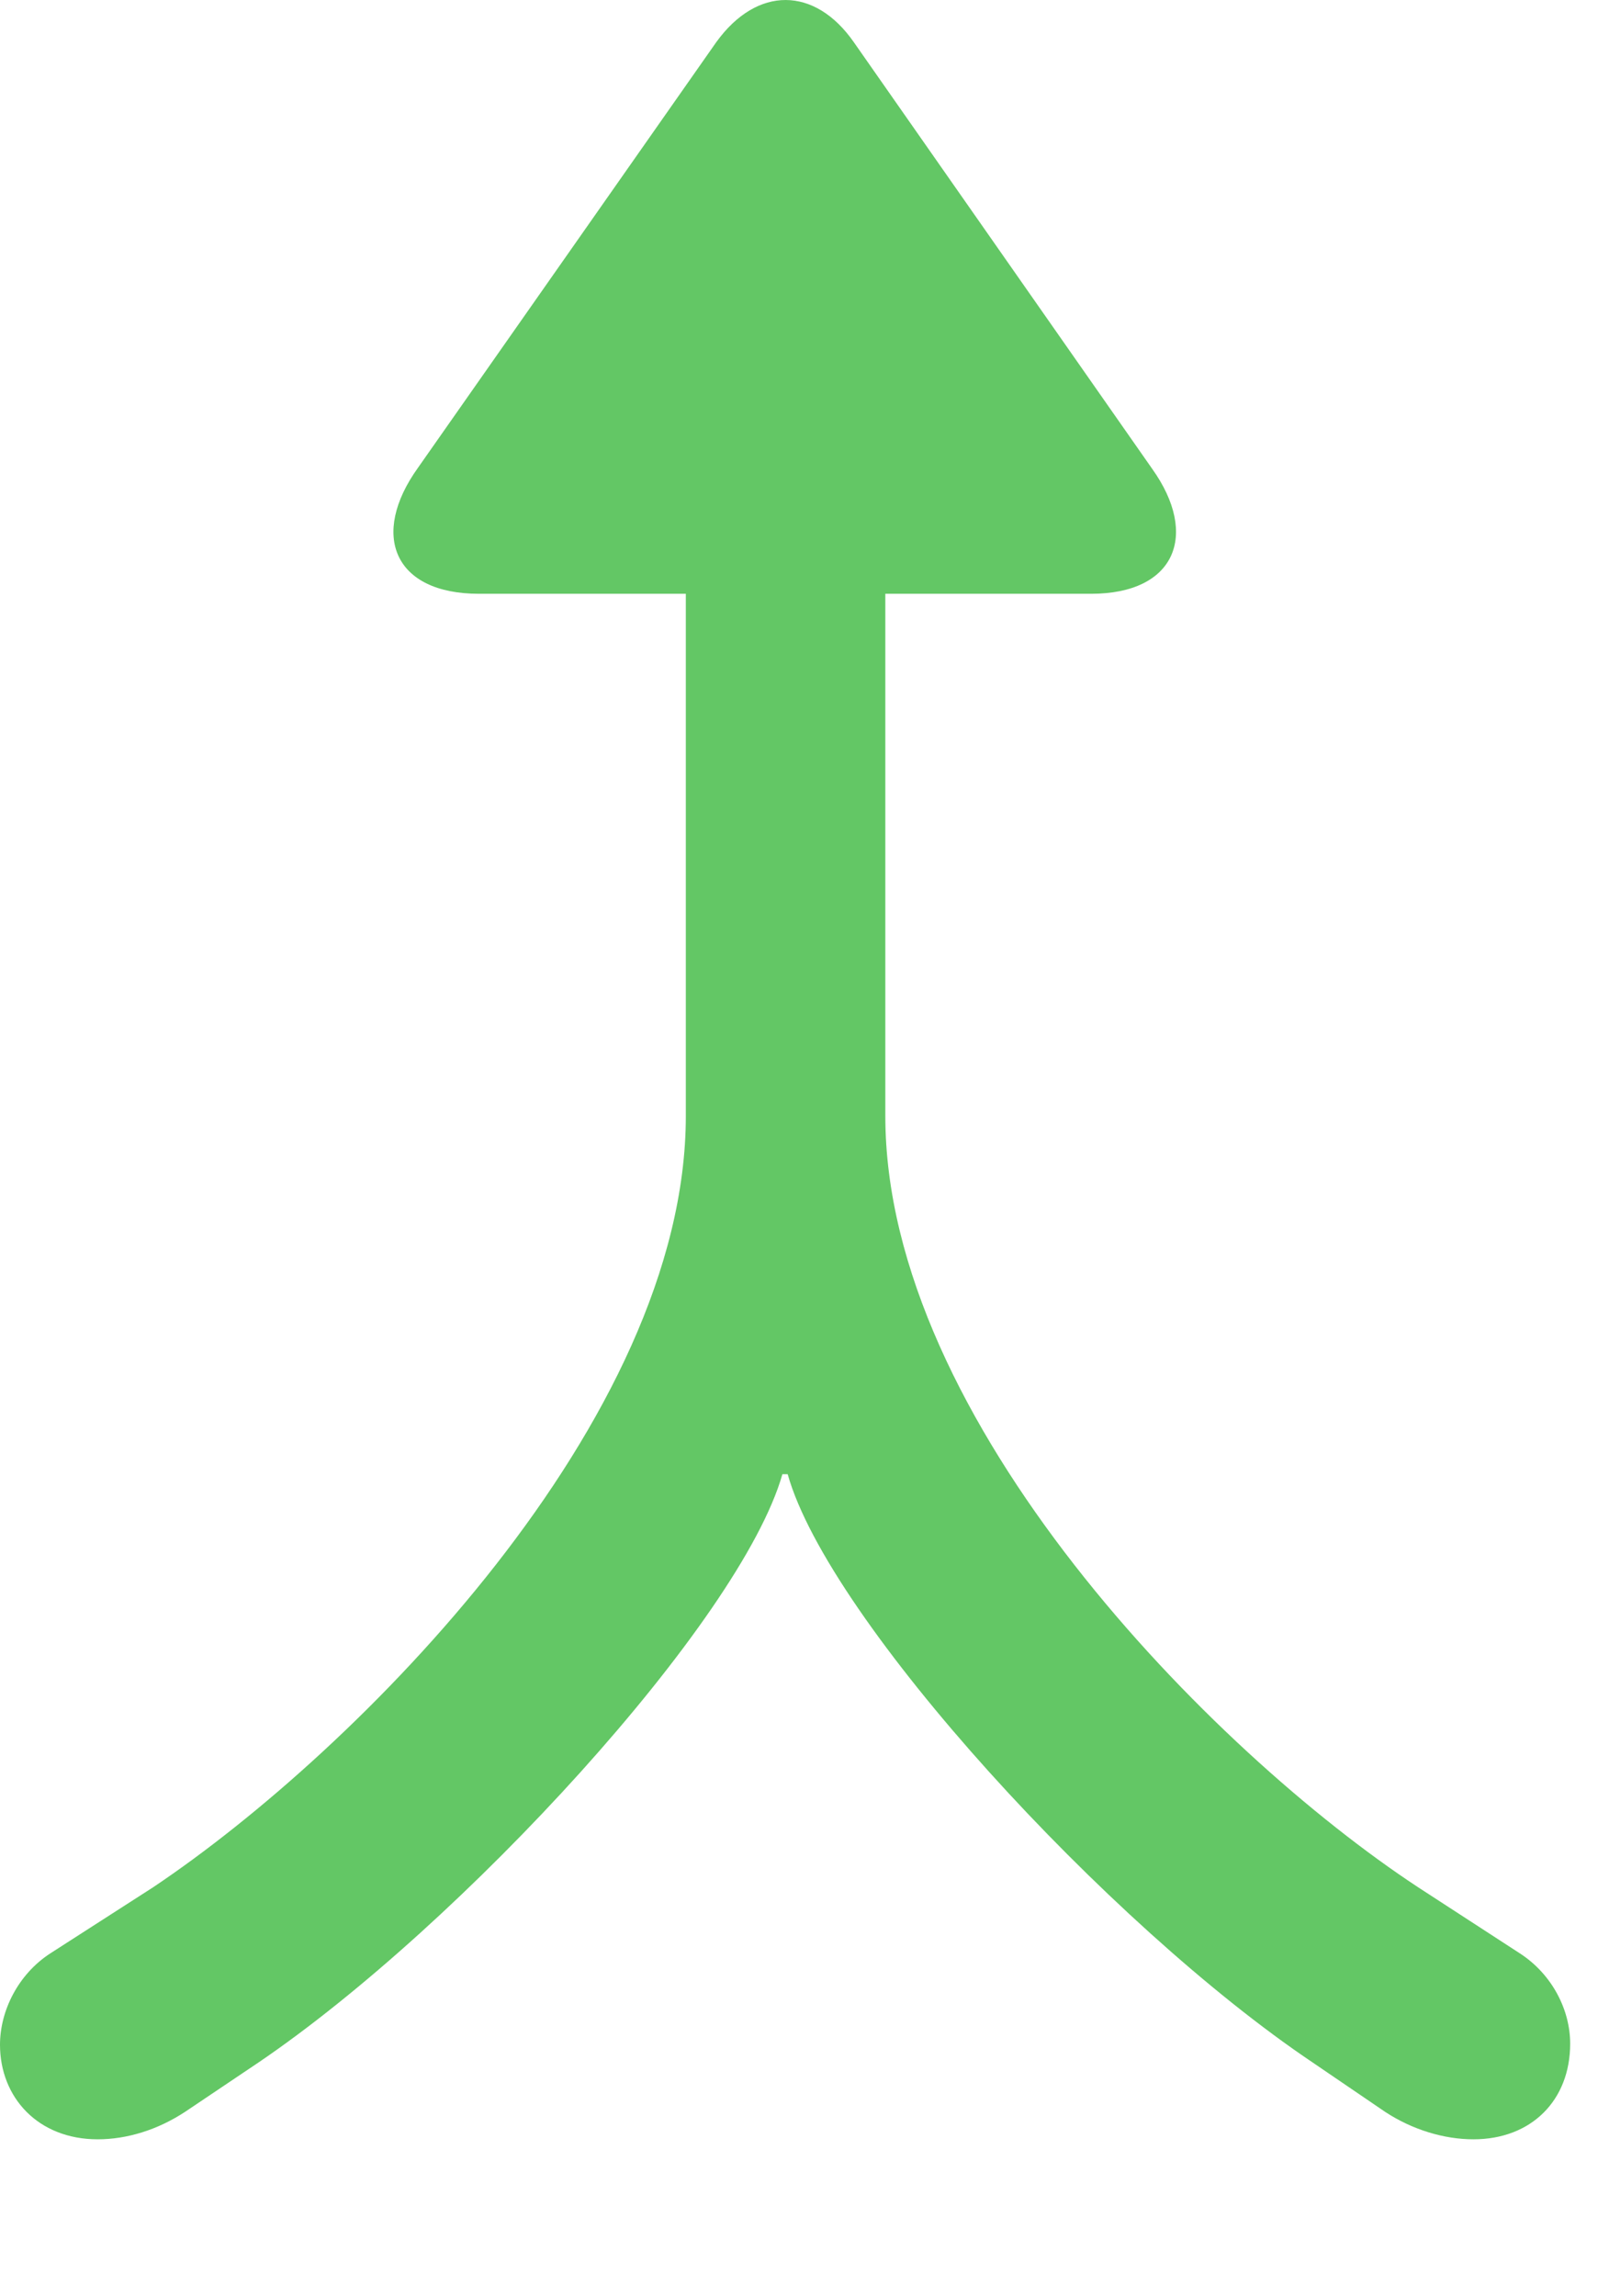 <?xml version="1.0" encoding="UTF-8"?>

<svg version="1.1" xmlns="http://www.w3.org/2000/svg" xmlns:xlink="http://www.w3.org/1999/xlink" viewBox="0 0 14.961 21.34">
 <g>
  <rect height="21.34" opacity="0" width="14.961" x="0" y="0"/>
  <path d="M0.908 19.884C1.182 19.884 1.465 19.796 1.719 19.63L2.402 19.171C4.287 17.892 6.885 15.07 7.275 13.702L7.324 13.702C7.705 15.06 10.303 17.892 12.207 19.171L12.881 19.63C13.135 19.796 13.428 19.884 13.701 19.884C14.238 19.884 14.6 19.523 14.6 18.995C14.6 18.683 14.434 18.351 14.131 18.155L13.184 17.54C11.27 16.28 8.232 13.204 8.232 10.372L8.232 3.888L6.377 3.888L6.377 10.372C6.377 13.204 3.32 16.271 1.426 17.54L0.469 18.155C0.166 18.351 0 18.693 0 19.005C0 19.493 0.352 19.884 0.908 19.884ZM4.453 5.519L10.146 5.519C10.928 5.519 11.152 4.972 10.713 4.357L7.939 0.392C7.578-0.126 7.041-0.135 6.66 0.392L3.887 4.347C3.438 4.972 3.662 5.519 4.453 5.519Z" fill="#63c765" fill-opacity="1"/>
 </g>
</svg>
